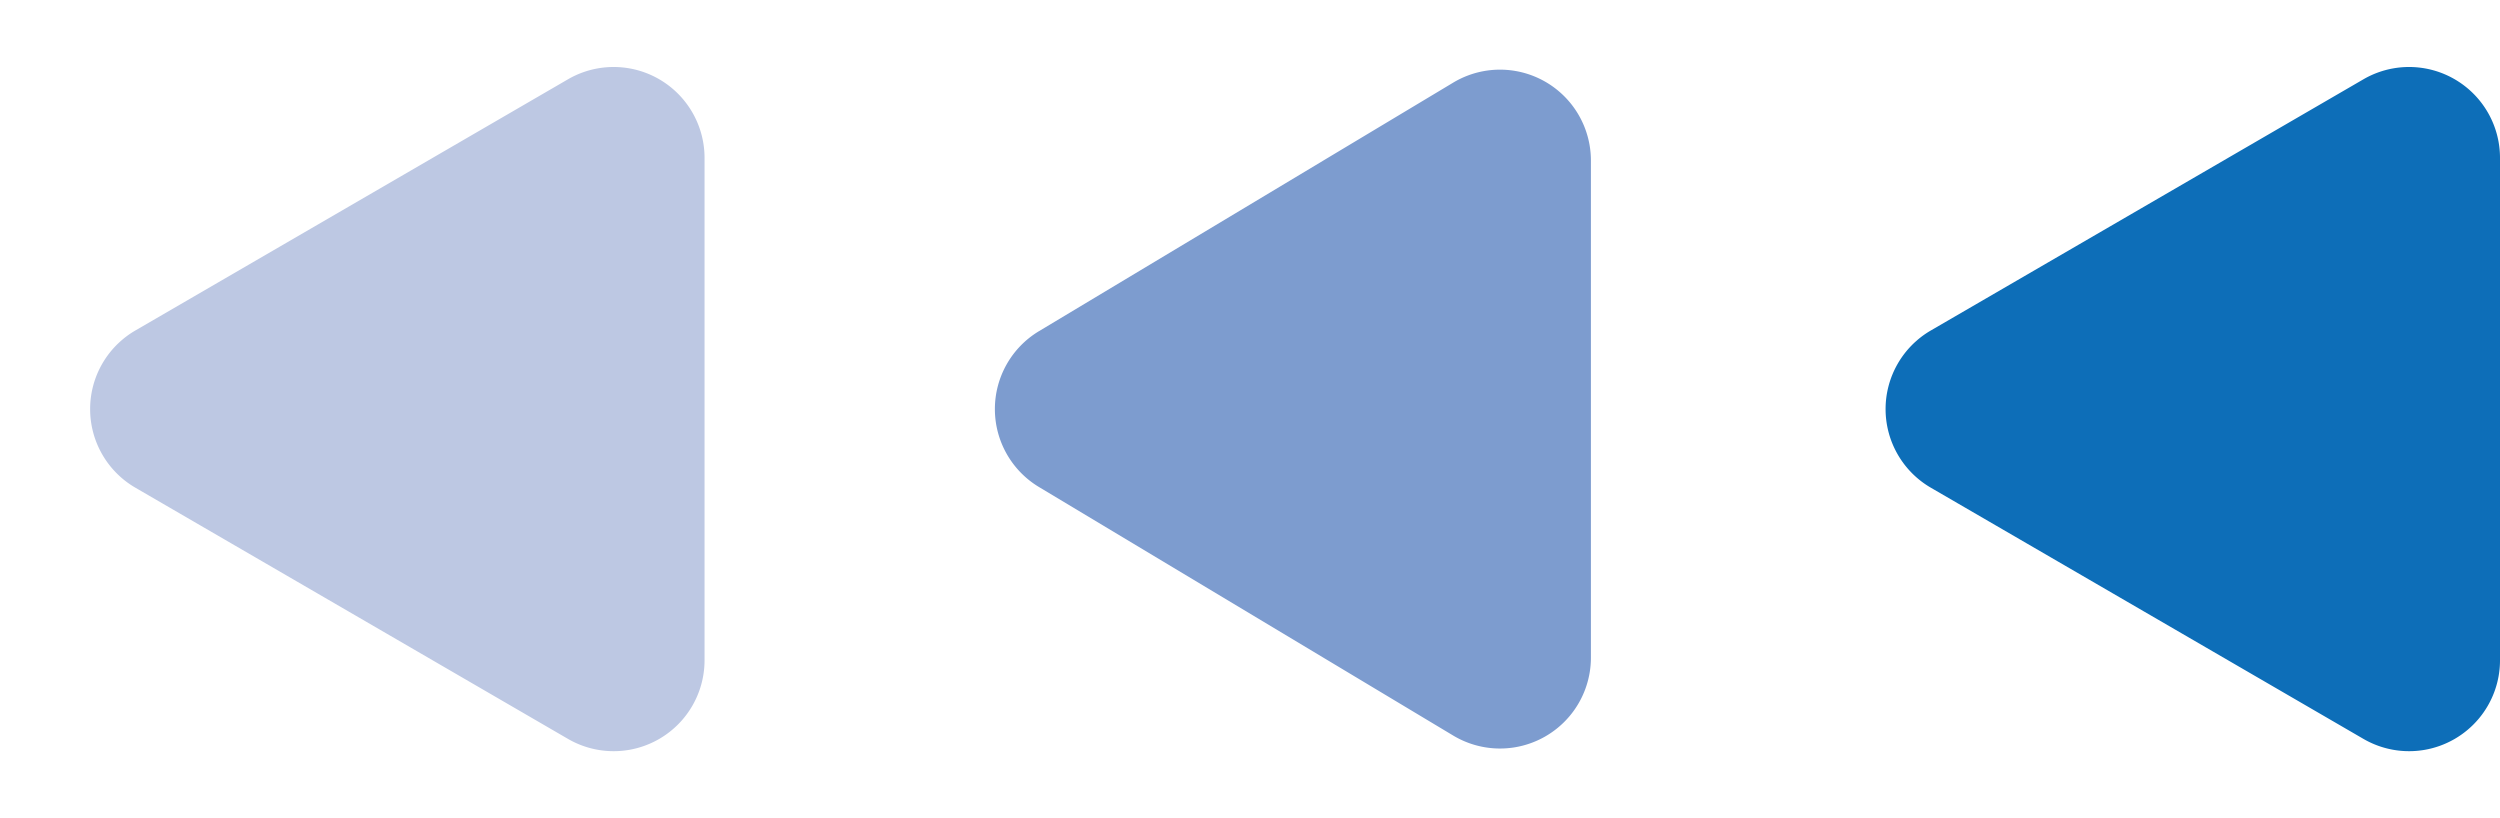 <svg xmlns="http://www.w3.org/2000/svg" id="&#x7EC4;&#x4EF6;_2_2" data-name="&#x7EC4;&#x4EF6; 2 &#x2013; 2" width="110" height="36" viewBox="0 0 110 36"><path id="&#x591A;&#x8FB9;&#x5F62;_71" data-name="&#x591A;&#x8FB9;&#x5F62; 71" d="M14.57,5.717a4,4,0,0,1,6.86,0L32.365,23.942A4,4,0,0,1,28.935,30H7.065a4,4,0,0,1-3.43-6.058Z" transform="translate(40 36) rotate(-90)" fill="#7d9ccf"></path><path id="&#x591A;&#x8FB9;&#x5F62;_72" data-name="&#x591A;&#x8FB9;&#x5F62; 72" d="M14.541,5.957a4,4,0,0,1,6.918,0L32.511,24.991A4,4,0,0,1,29.052,31H6.948a4,4,0,0,1-3.459-6.009Z" transform="translate(0 36) rotate(-90)" fill="#bdc8e3"></path><path id="&#x591A;&#x8FB9;&#x5F62;_70" data-name="&#x591A;&#x8FB9;&#x5F62; 70" d="M14.541,5.957a4,4,0,0,1,6.918,0L32.511,24.991A4,4,0,0,1,29.052,31H6.948a4,4,0,0,1-3.459-6.009Z" transform="translate(79 36) rotate(-90)" fill="#0d6eb8"></path></svg>